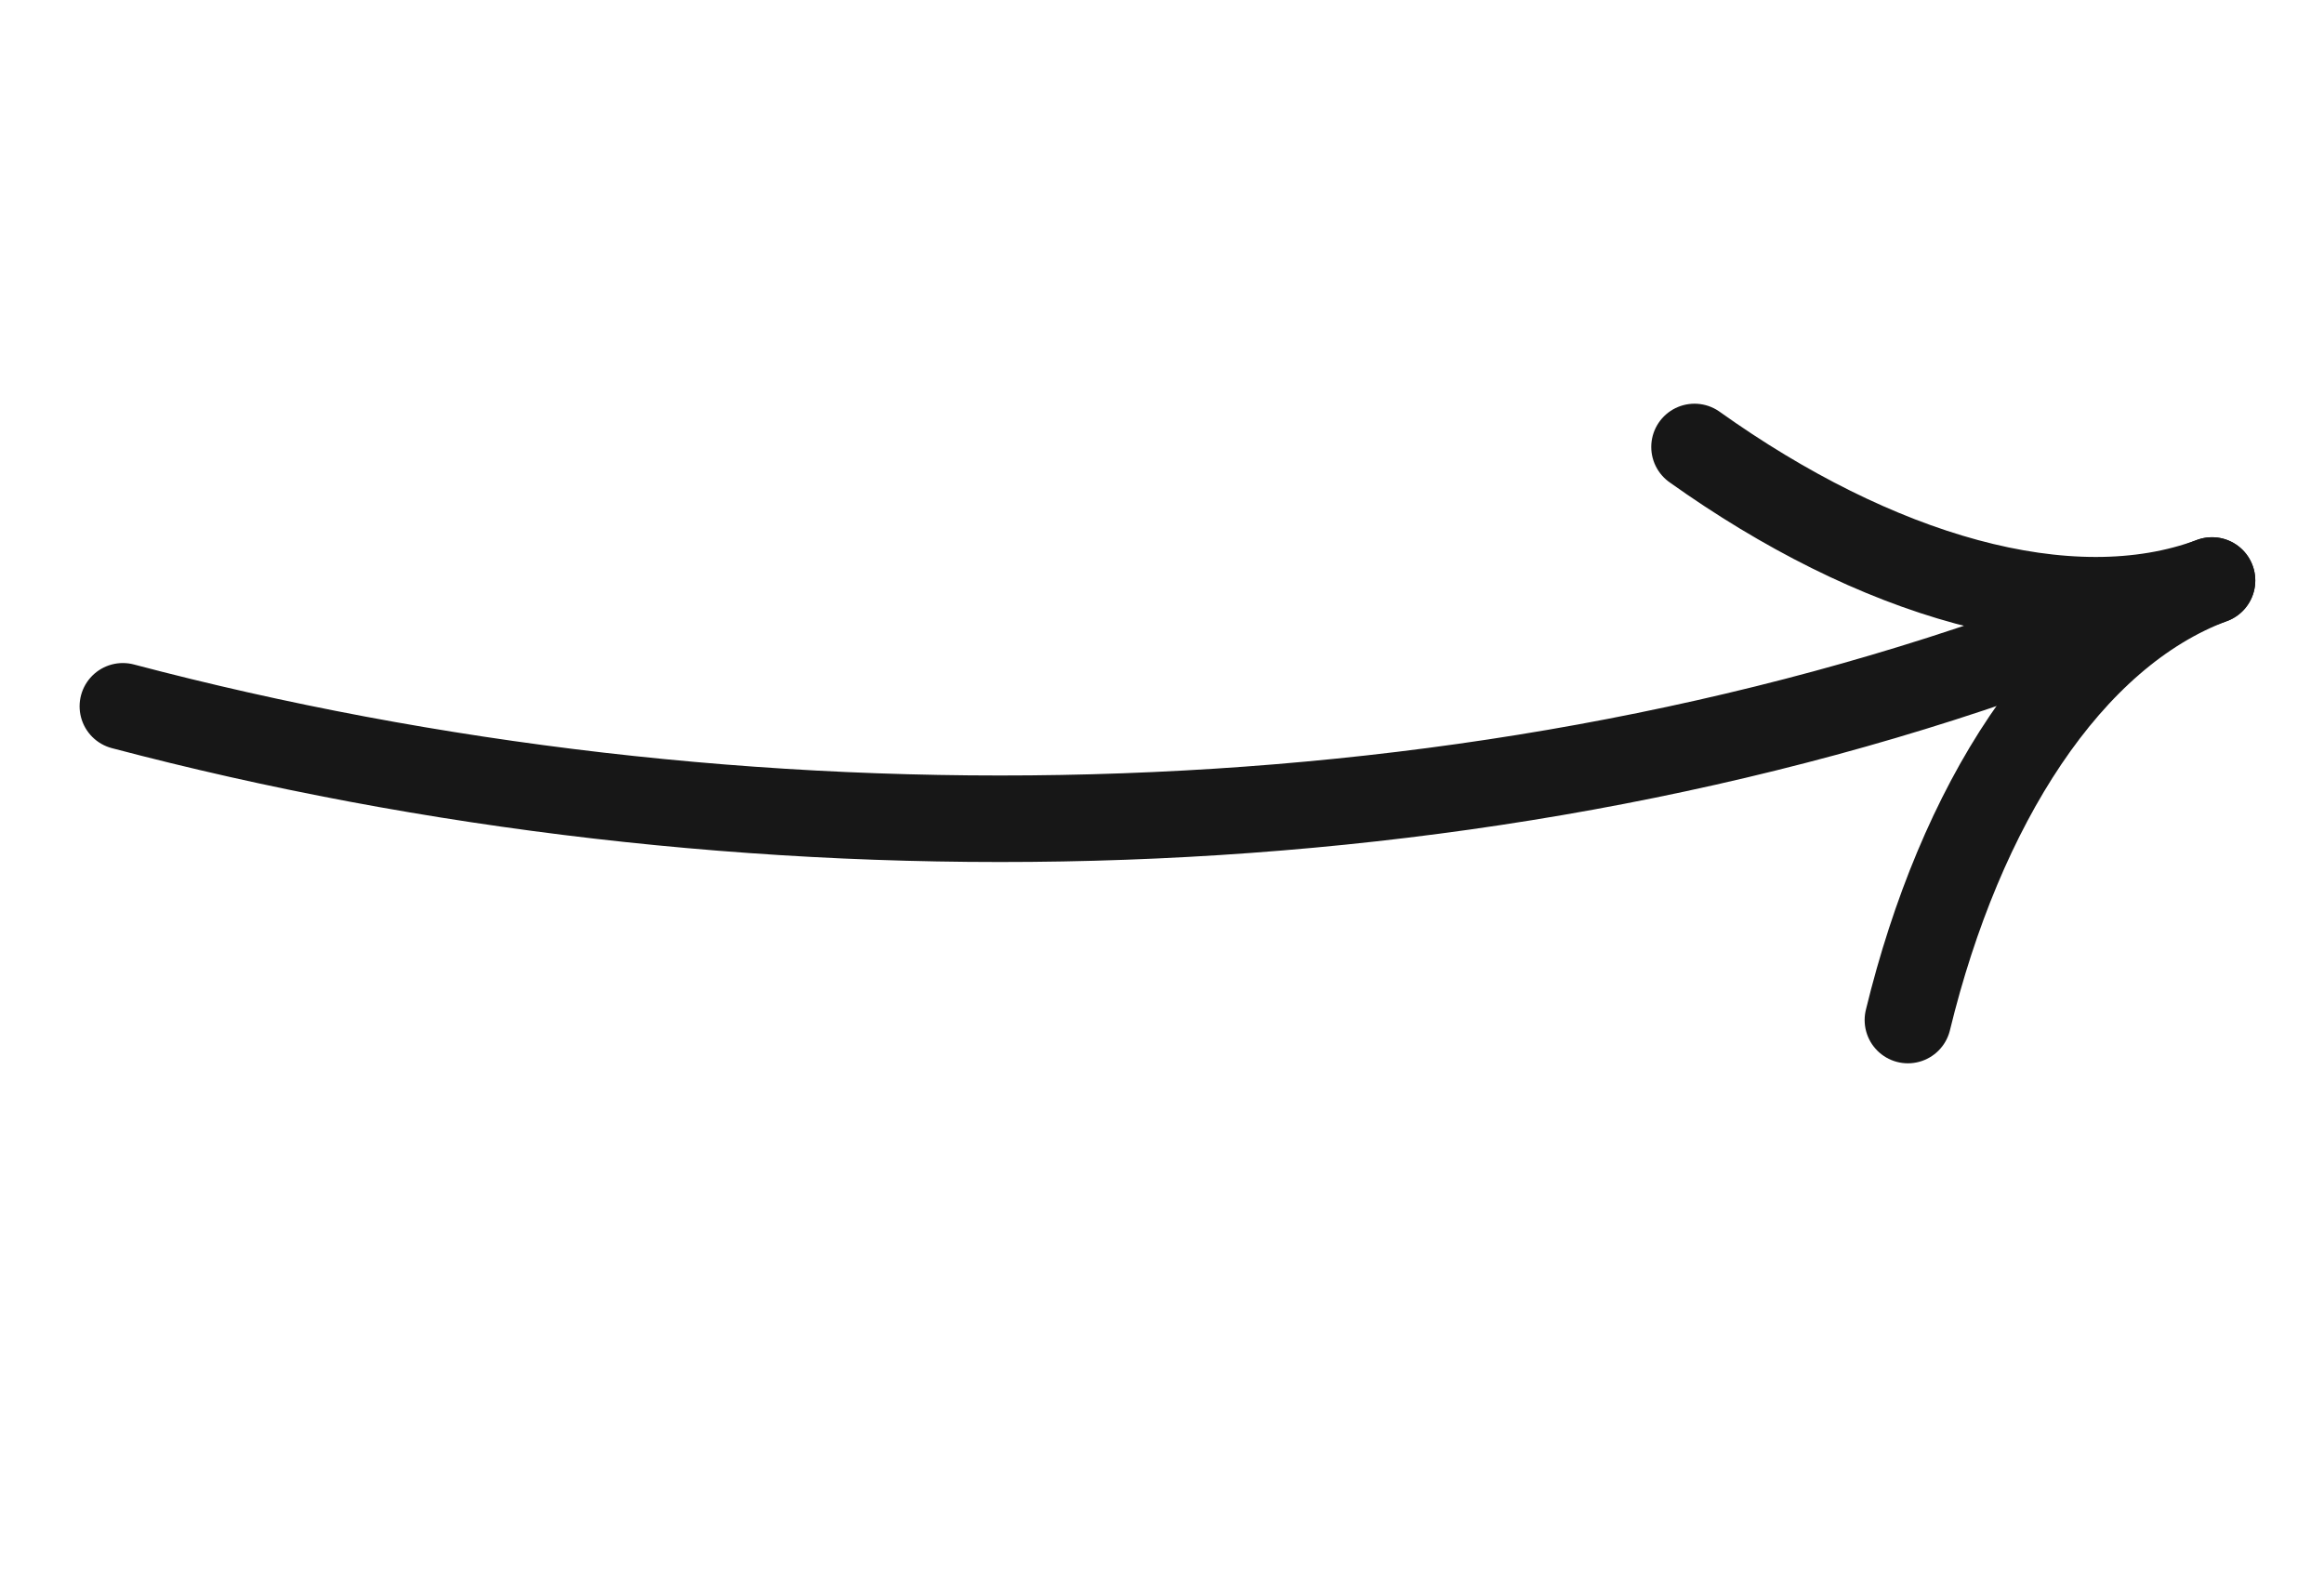 <?xml version="1.0" encoding="UTF-8"?> <svg xmlns="http://www.w3.org/2000/svg" width="22" height="15" viewBox="0 0 22 15" fill="none"><path d="M1.163 6.686C6.961 8.217 13.757 8.174 19.459 6.051" stroke="#171717" stroke-width="0.819" stroke-linecap="round"></path><path d="M16.041 4.231C17.741 5.443 19.578 6.002 20.94 5.495" stroke="#171717" stroke-width="0.819" stroke-linecap="round"></path><path d="M18.061 9.656C18.555 7.627 19.578 6.002 20.94 5.495" stroke="#171717" stroke-width="0.819" stroke-linecap="round"></path></svg> 